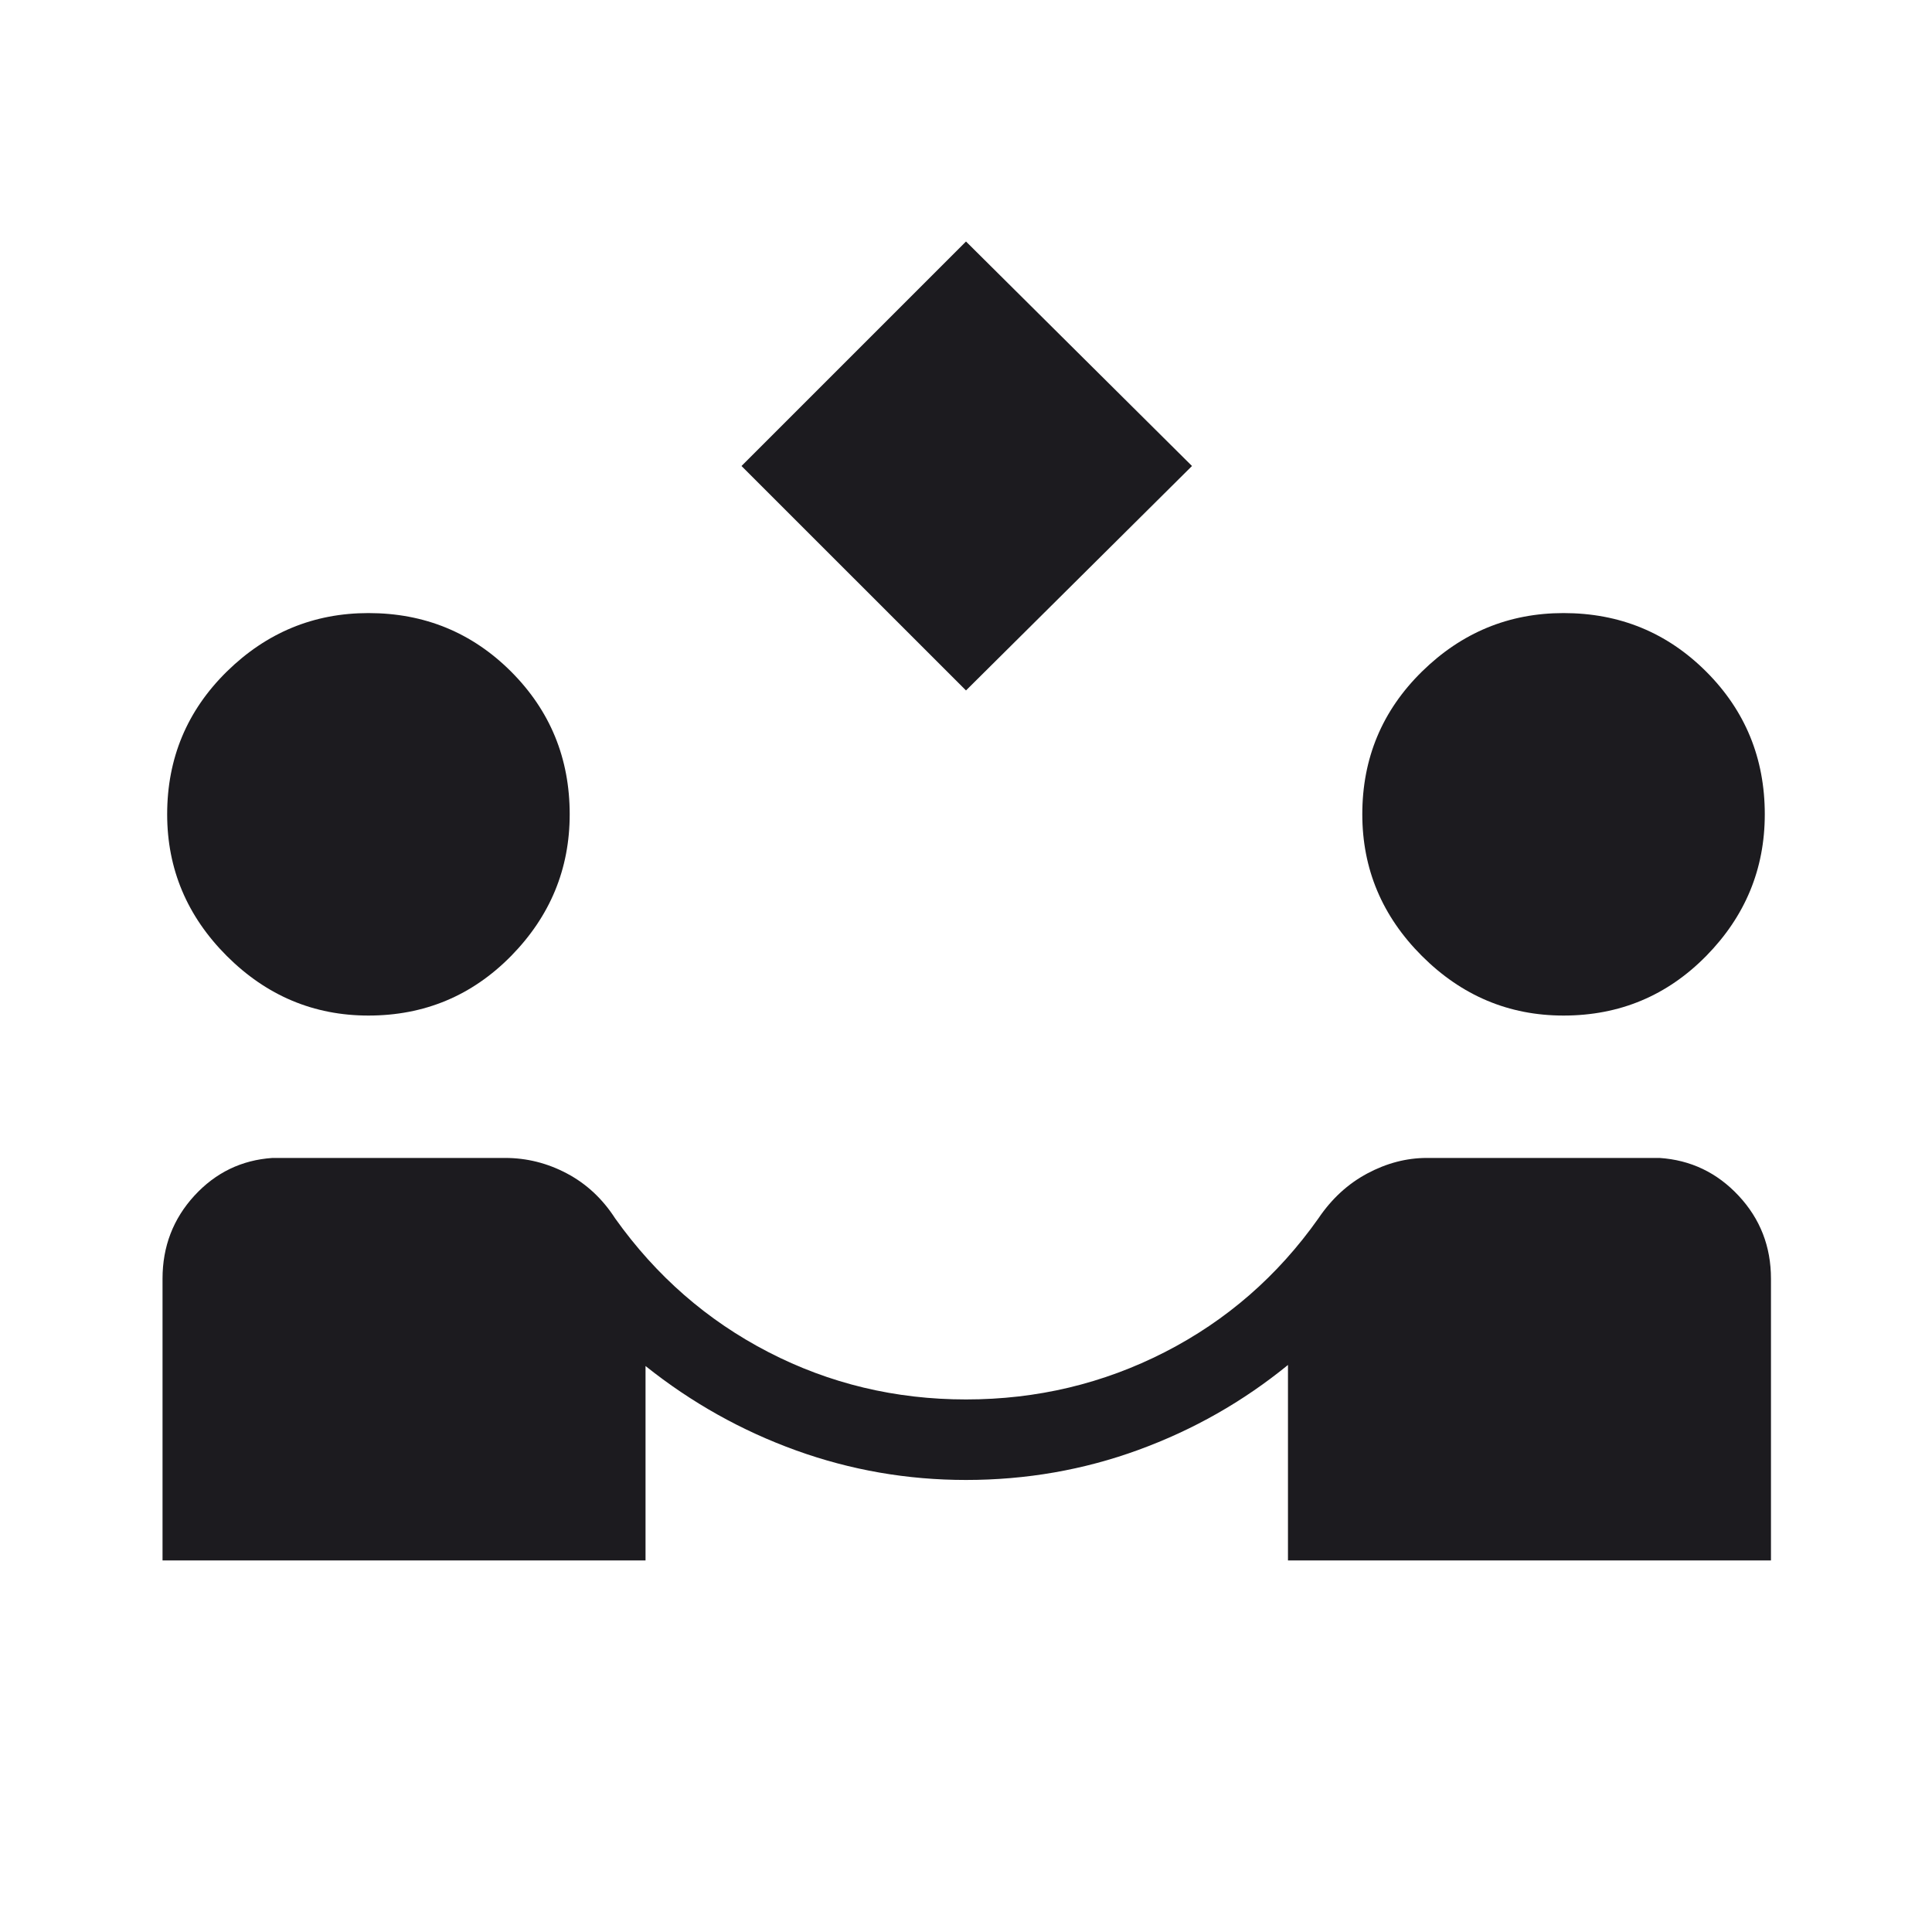 <svg width="40" height="40" viewBox="0 0 40 40" fill="none" xmlns="http://www.w3.org/2000/svg">
<mask id="mask0_3317_11652" style="mask-type:alpha" maskUnits="userSpaceOnUse" x="0" y="0" width="40" height="40">
<rect width="40" height="40" fill="#D9D9D9"/>
</mask>
<g mask="url(#mask0_3317_11652)">
<path d="M20 14.295L15.352 9.648L20 5L24.679 9.648L20 14.295ZM3.365 32.307V26.474C3.365 25.808 3.585 25.235 4.024 24.756C4.463 24.278 5.002 24.017 5.641 23.974H10.458C10.907 23.974 11.333 24.081 11.737 24.295C12.141 24.509 12.474 24.819 12.737 25.227C13.585 26.418 14.643 27.34 15.909 27.994C17.174 28.647 18.538 28.974 20 28.974C21.468 28.974 22.84 28.647 24.117 27.994C25.394 27.34 26.453 26.418 27.295 25.227C27.57 24.819 27.908 24.509 28.309 24.295C28.71 24.081 29.121 23.974 29.541 23.974H34.359C35.004 24.017 35.55 24.278 35.996 24.756C36.443 25.235 36.666 25.808 36.666 26.474V32.307H26.666V28.26C25.737 29.018 24.704 29.605 23.569 30.019C22.433 30.434 21.243 30.641 20 30.641C18.784 30.641 17.612 30.437 16.484 30.03C15.356 29.623 14.316 29.041 13.365 28.282V32.307H3.365ZM7.628 21.026C6.496 21.026 5.518 20.614 4.695 19.792C3.873 18.969 3.461 17.991 3.461 16.859C3.461 15.699 3.873 14.714 4.695 13.905C5.518 13.097 6.496 12.693 7.628 12.693C8.788 12.693 9.773 13.097 10.582 13.905C11.39 14.714 11.795 15.699 11.795 16.859C11.795 17.991 11.39 18.969 10.582 19.792C9.773 20.614 8.788 21.026 7.628 21.026ZM32.371 21.026C31.239 21.026 30.262 20.614 29.439 19.792C28.616 18.969 28.205 17.991 28.205 16.859C28.205 15.699 28.616 14.714 29.439 13.905C30.262 13.097 31.239 12.693 32.371 12.693C33.532 12.693 34.516 13.097 35.325 13.905C36.134 14.714 36.538 15.699 36.538 16.859C36.538 17.991 36.134 18.969 35.325 19.792C34.516 20.614 33.532 21.026 32.371 21.026Z" fill="#1C1B1F"/>
</g>
</svg>
